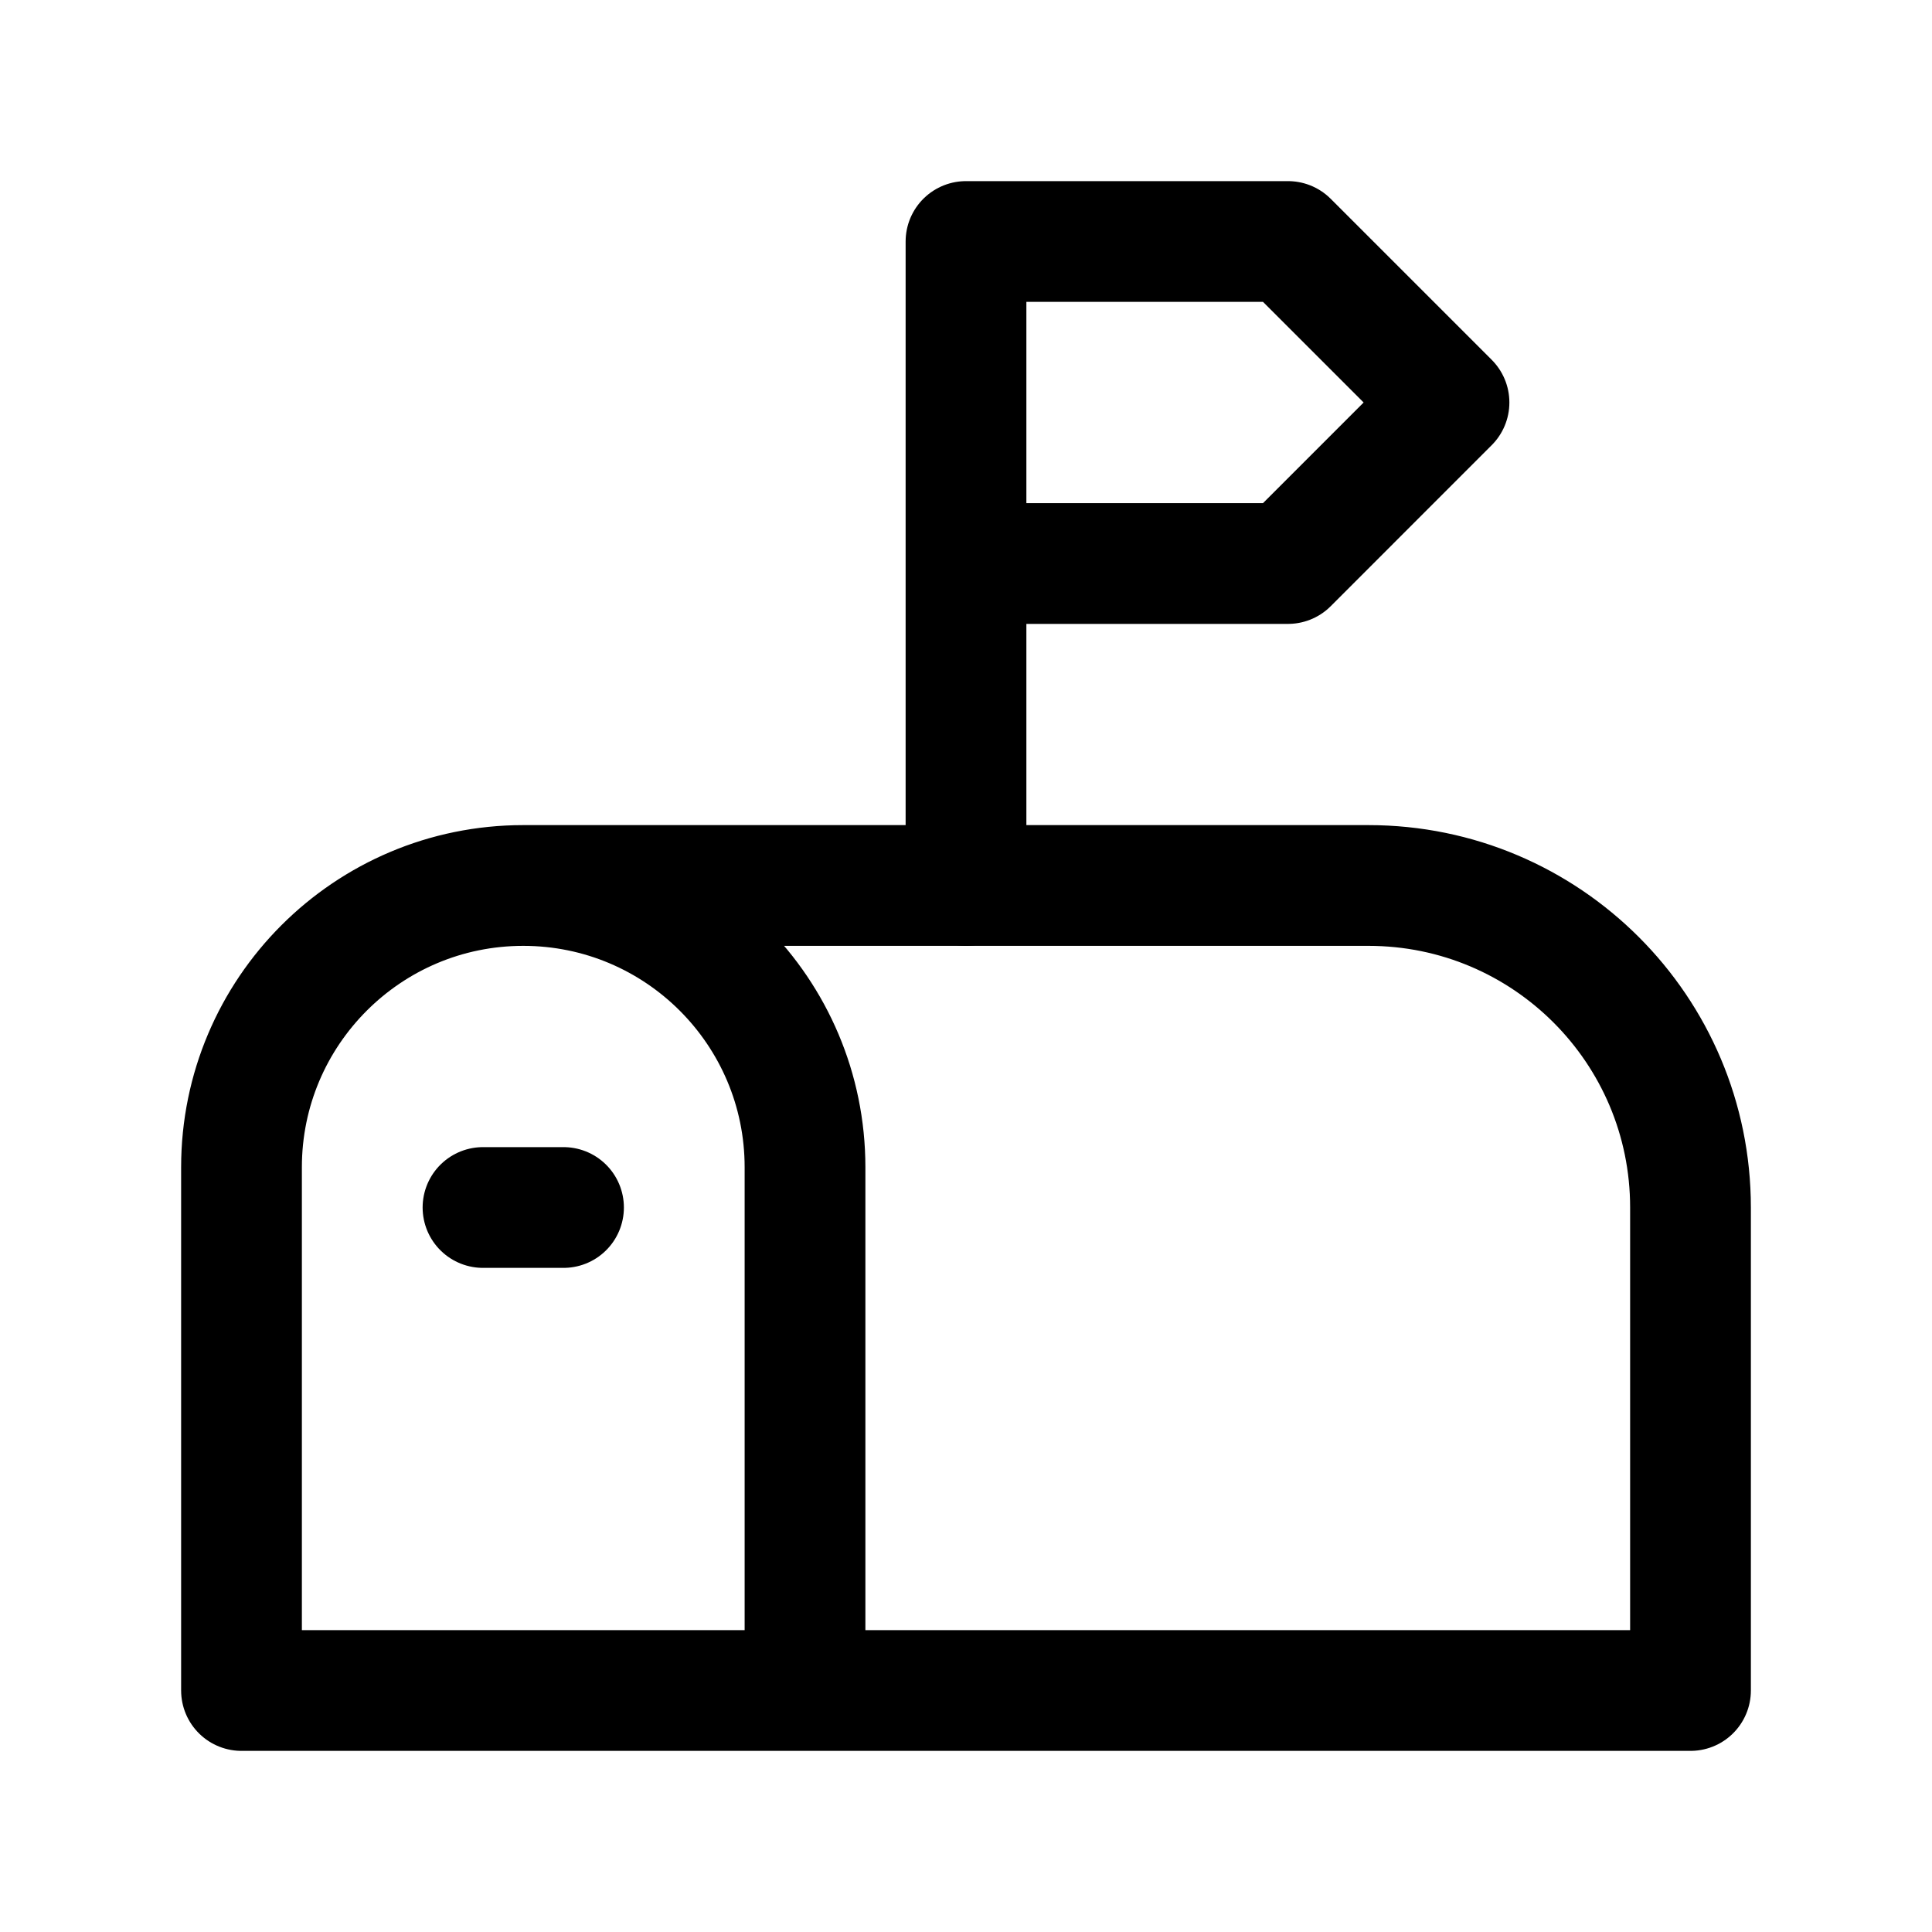 <?xml version="1.0" encoding="UTF-8"?><svg xmlns="http://www.w3.org/2000/svg" width="40" height="40" viewBox="0 0 40 40"><g fill="none" fill-rule="evenodd"><polygon points="0 0 40 0 40 40 0 40"/><path stroke="#000" stroke-linecap="round" stroke-linejoin="round" stroke-width="2.5" d="M16.667,35 L16.667,24.167 C16.667,20.945 14.055,18.333 10.833,18.333 C7.612,18.333 5,20.945 5,24.167 L5,35 L35,35 L35,25 C35,21.318 32.015,18.333 28.333,18.333 L10.833,18.333"/><polyline stroke="#000" stroke-linecap="round" stroke-linejoin="round" stroke-width="2.5" points="20 18.333 20 5 26.667 5 30 8.333 26.667 11.667 20 11.667"/><line x1="10" x2="11.667" y1="25" y2="25" stroke="#000" stroke-linecap="round" stroke-linejoin="round" stroke-width="2.5"/></g></svg>